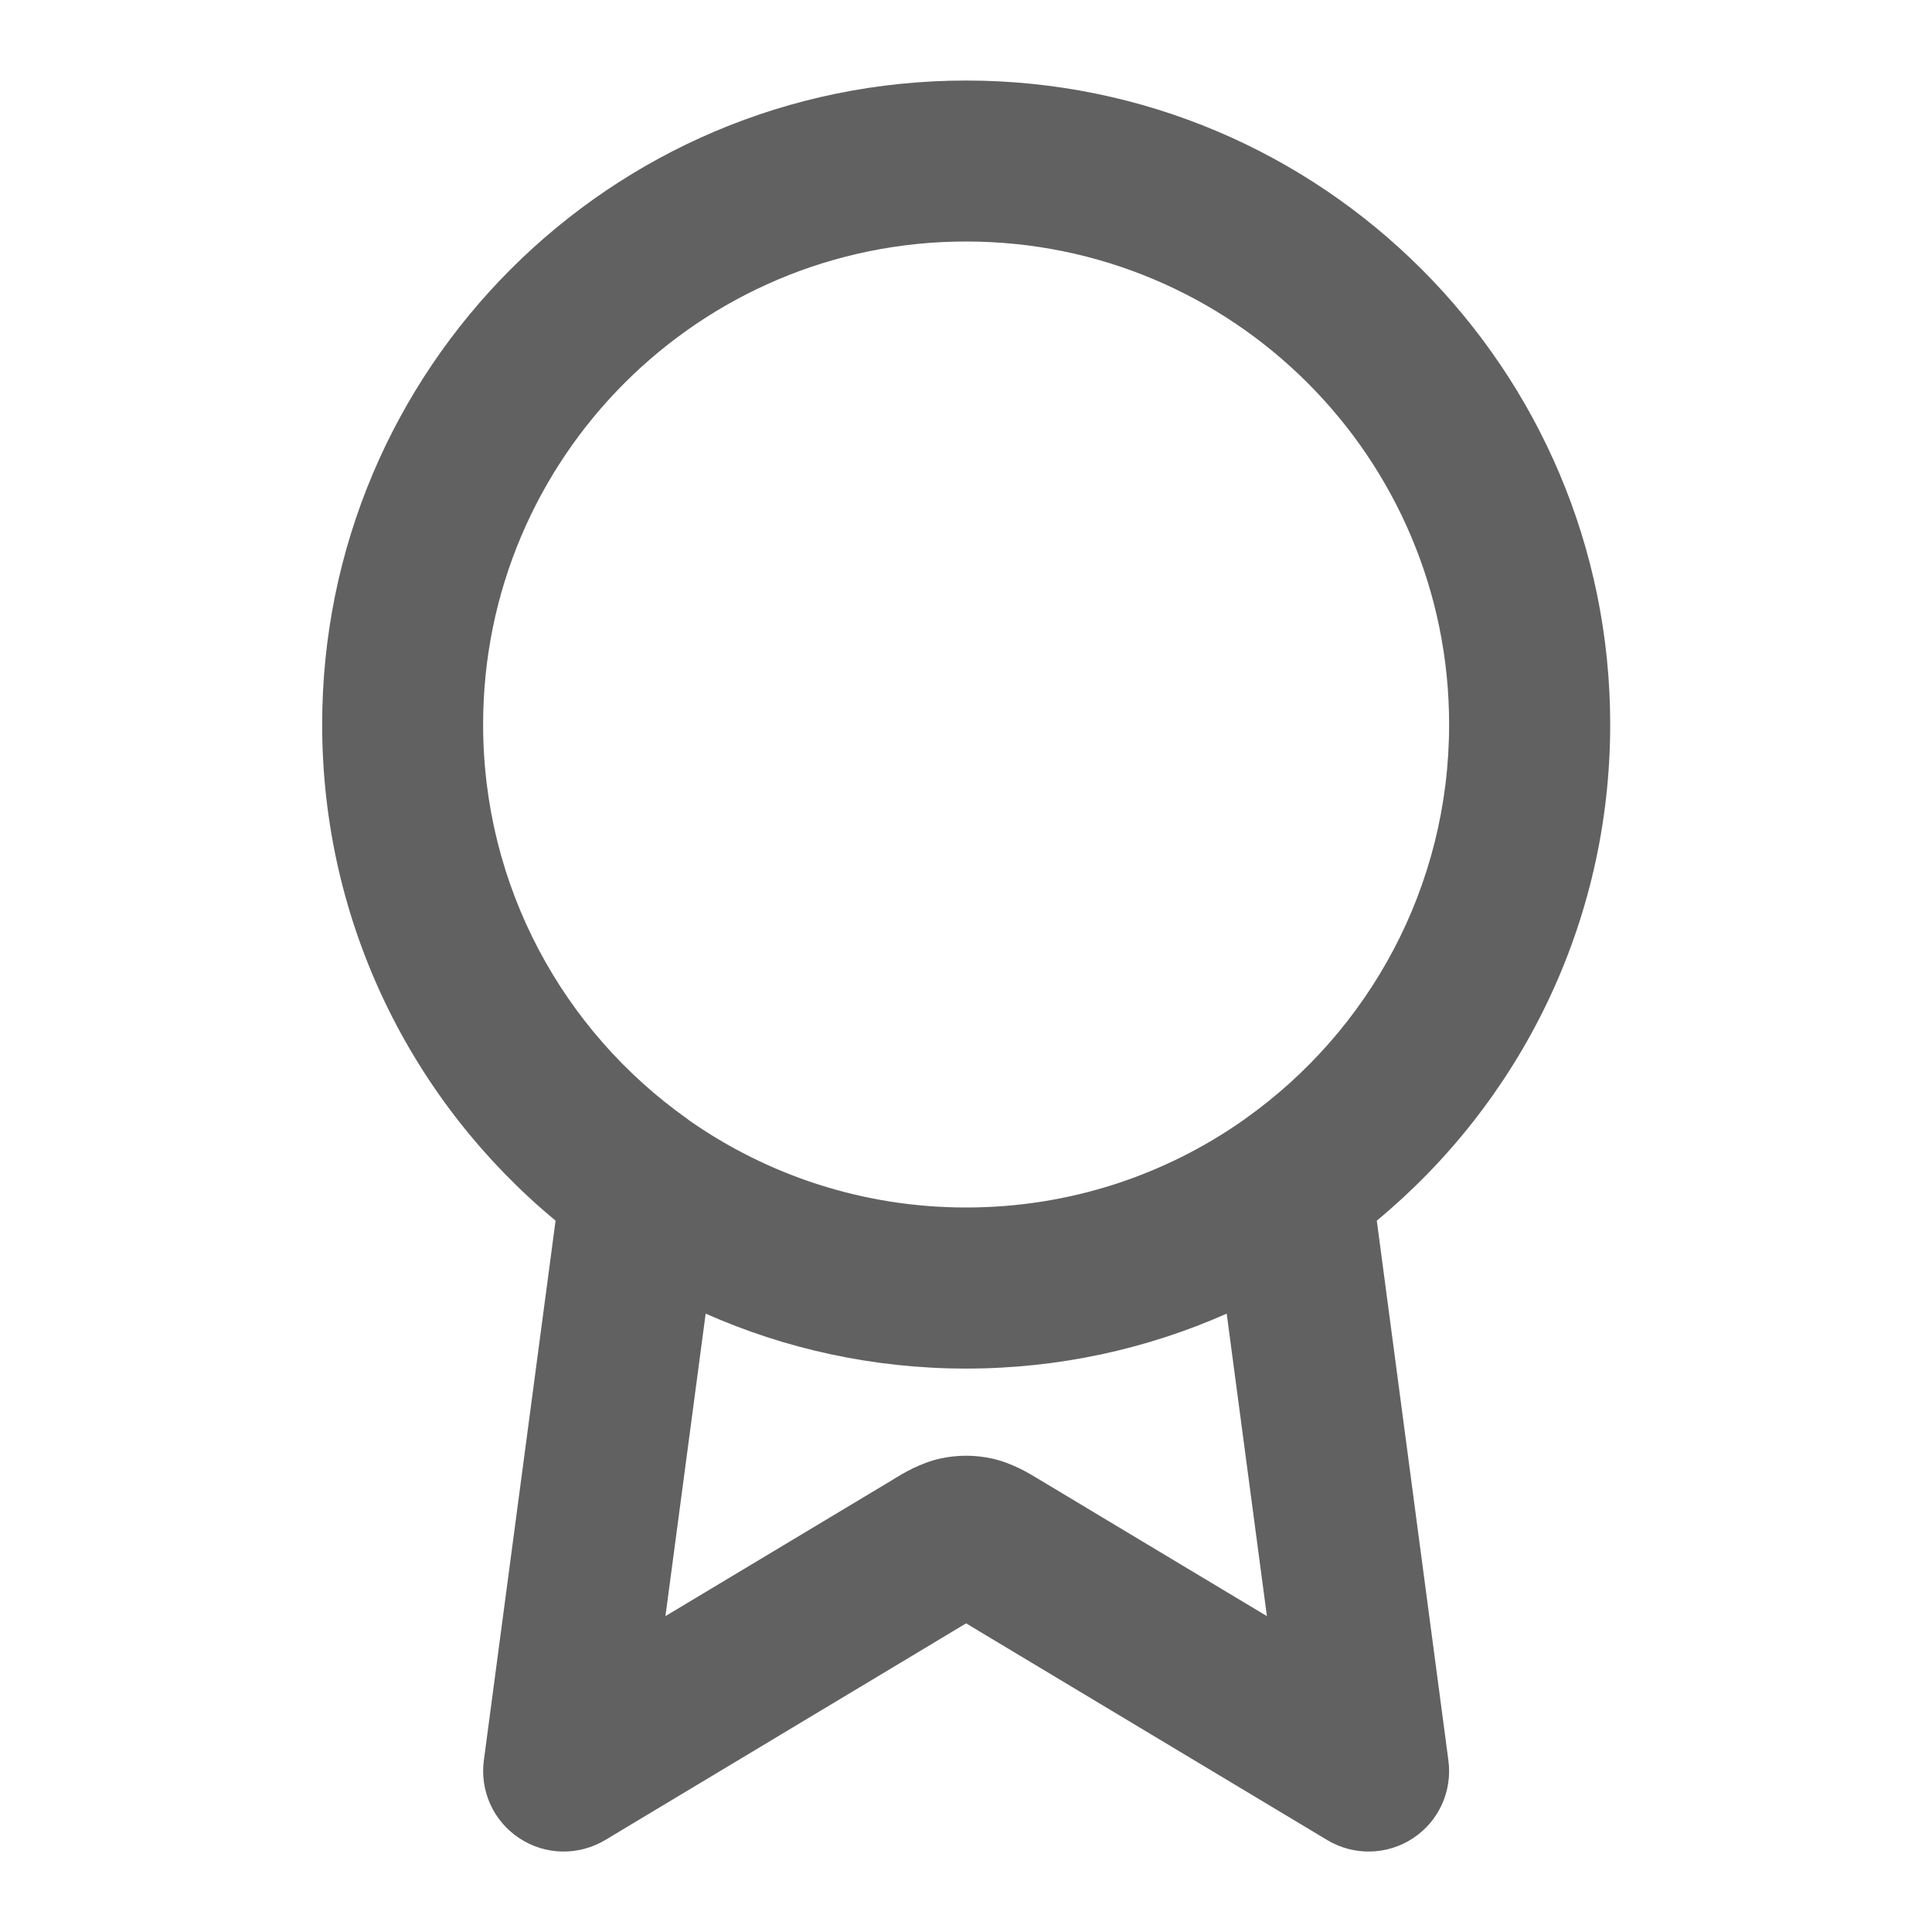 <svg width="16" height="16" viewBox="0 0 16 16" fill="none" xmlns="http://www.w3.org/2000/svg">
<path fill-rule="evenodd" clip-rule="evenodd" d="M8.001 2C5.792 2 4.001 3.791 4.001 6C4.001 7.348 4.668 8.54 5.689 9.264C5.694 9.268 5.699 9.272 5.704 9.276C6.354 9.732 7.147 10 8.001 10C8.856 10 9.649 9.732 10.299 9.275C10.304 9.271 10.309 9.268 10.314 9.264C11.335 8.539 12.001 7.348 12.001 6C12.001 3.791 10.21 2 8.001 2ZM11.402 10.109C12.583 9.13 13.335 7.653 13.335 6C13.335 3.055 10.947 0.667 8.001 0.667C5.056 0.667 2.668 3.055 2.668 6C2.668 7.653 3.42 9.131 4.601 10.109L4.007 14.579C3.973 14.833 4.088 15.084 4.302 15.224C4.516 15.365 4.791 15.37 5.011 15.239L8.001 13.444L10.992 15.239C11.211 15.37 11.487 15.365 11.701 15.224C11.915 15.084 12.029 14.833 11.995 14.579L11.402 10.109ZM10.159 10.879C9.5 11.171 8.769 11.334 8.001 11.334C7.233 11.334 6.503 11.171 5.844 10.879L5.511 13.384L7.384 12.26C7.39 12.257 7.396 12.253 7.403 12.248C7.473 12.205 7.619 12.116 7.787 12.079C7.928 12.048 8.074 12.048 8.216 12.079C8.383 12.116 8.529 12.205 8.599 12.248C8.607 12.253 8.613 12.257 8.619 12.26L8.276 12.832M10.159 10.879L10.492 13.384L8.619 12.26L8.276 12.832" fill="#616161"/>
</svg>
